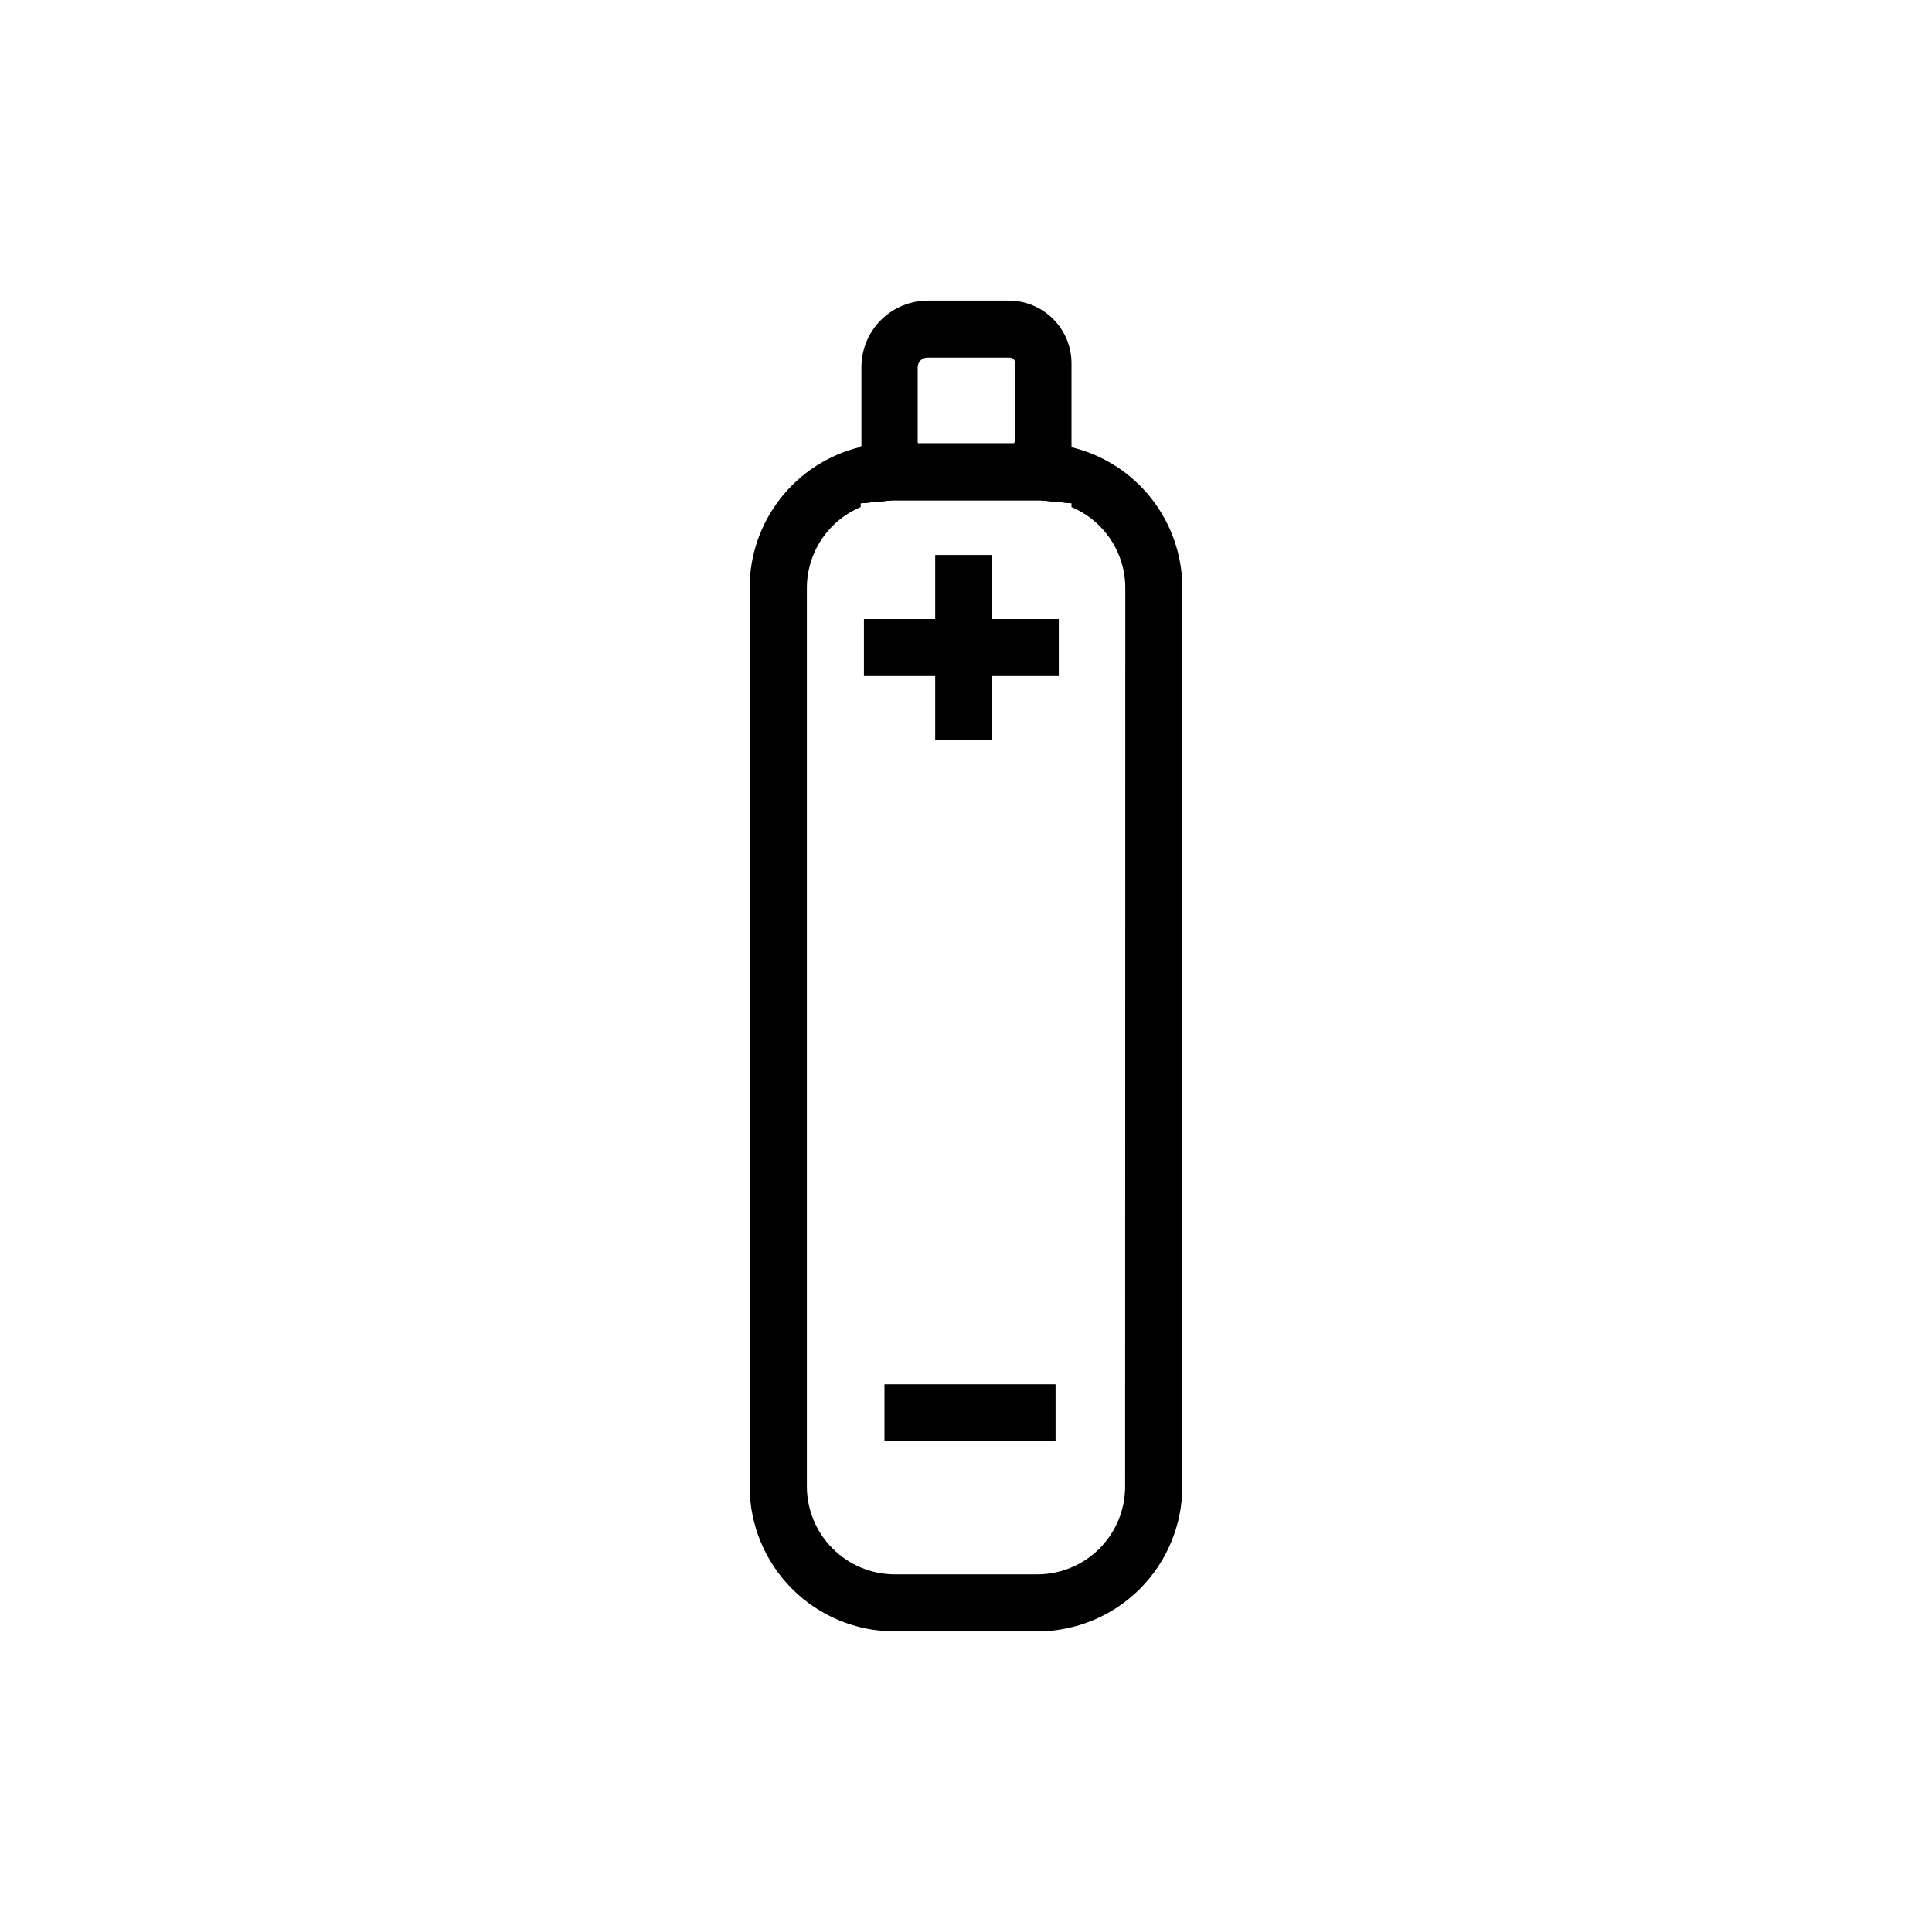 <?xml version="1.0" encoding="UTF-8"?>
<!-- The Best Svg Icon site in the world: iconSvg.co, Visit us! https://iconsvg.co -->
<svg fill="#000000" width="800px" height="800px" version="1.1" viewBox="144 144 512 512" xmlns="http://www.w3.org/2000/svg">
 <g>
  <path d="m427.91 262.51c-1.047-0.258-2.106-0.461-3.176-0.602l-3.629-0.352h-0.402l-7.91-0.352v10.781l-25.59-0.004v-10.832l-7.91 0.352h-0.453l-3.629 0.352-3.176 0.605c-8.379 2.016-15.832 6.797-21.164 13.57-5.328 6.773-8.219 15.145-8.207 23.762v238.15c0.016 10.195 4.078 19.969 11.297 27.168s17 11.234 27.195 11.223h37.785c10.18-0.012 19.934-4.062 27.133-11.258 7.195-7.199 11.246-16.953 11.258-27.133v-238.1c0.012-8.625-2.891-17-8.227-23.773-5.34-6.773-12.809-11.551-21.195-13.559zm14.258 275.43c0 6.164-2.445 12.078-6.801 16.441-4.356 4.363-10.262 6.82-16.426 6.836h-37.785c-6.18 0-12.105-2.453-16.477-6.816-4.375-4.363-6.836-10.281-6.852-16.461v-238.1c0-4.582 1.352-9.066 3.891-12.883 2.535-3.816 6.144-6.801 10.367-8.578v-1.008l8.312-0.805h39.25l8.312 0.805v1.008c4.227 1.777 7.832 4.762 10.367 8.578 2.539 3.816 3.891 8.301 3.891 12.883z"/>
  <path d="m391.84 291.07h15.113v49.121h-15.113z"/>
  <path d="m372.95 308.05h51.641v15.113h-51.641z"/>
  <path d="m427.91 262.21v15.113l-8.262-0.754h-39.297l-8.312 0.805v-15.113l3.176-0.301 3.629-0.352-0.004-0.004c0.754-0.051 1.512-0.051 2.266 0h37.785c0.738-0.051 1.48-0.051 2.219 0l3.629 0.352z"/>
  <path d="m411.38 223.66h-21.461c-4.676 0-9.16 1.859-12.469 5.164-3.305 3.309-5.164 7.793-5.164 12.469v36.074l8.312-0.805h39.047l8.312 0.805v-37.129c-0.016-4.394-1.766-8.602-4.871-11.707-3.106-3.106-7.312-4.856-11.707-4.871zm-24.184 37.785v-20.152h0.004c0.012-0.699 0.309-1.363 0.82-1.836 0.516-0.477 1.199-0.723 1.898-0.68h21.664c0.809 0 1.461 0.652 1.461 1.461v21.207z"/>
  <path d="m378.39 510.84h45.344v15.113h-45.344z"/>
 </g>
</svg>